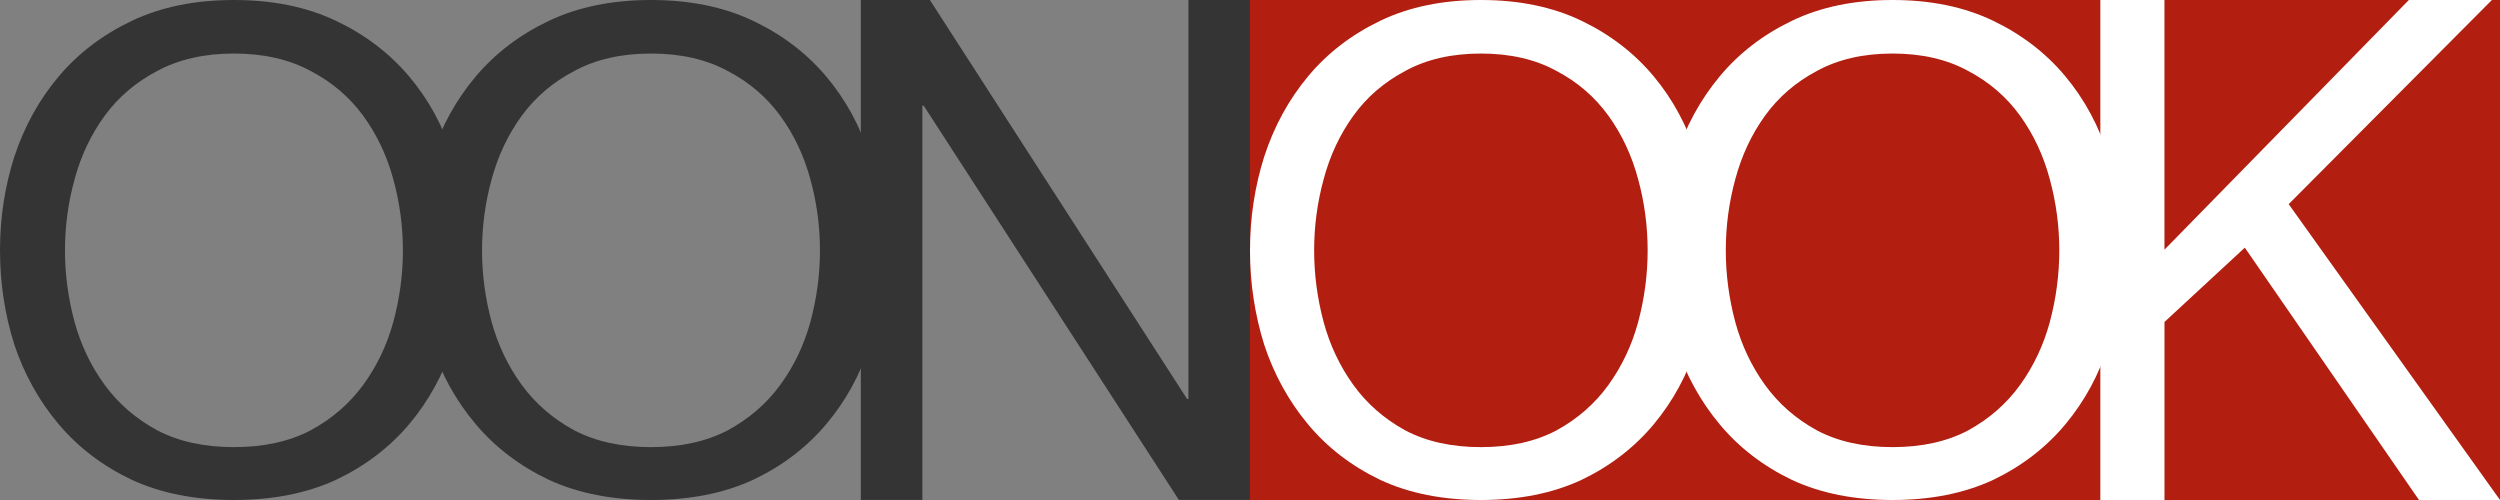 <svg xmlns="http://www.w3.org/2000/svg" viewBox="0 0 120 24">
  <rect x="0" y="0" width="120" height="24" fill="#808080" stroke="none"/>
  <g aria-label="OON" style="line-height:125%;text-align:start" font-weight="400" font-size="32.478" font-family="Helvetica Neue" letter-spacing="-4.872" word-spacing="0" fill="#343435" stroke-width="1.624">
    <path d="M3.119 12.016q0-1.735.46-3.406.46-1.703 1.445-3.052.985-1.349 2.528-2.153 1.543-.835 3.677-.835 2.134 0 3.677.835 1.543.803 2.528 2.153.985 1.349 1.445 3.052.46 1.671.46 3.406 0 1.735-.46 3.438-.46 1.671-1.445 3.02-.985 1.349-2.528 2.185-1.543.803-3.677.803-2.134 0-3.677-.803-1.543-.835-2.528-2.185-.985-1.349-1.445-3.02-.46-1.703-.46-3.438zm-3.119 0q0 2.345.689 4.53.722 2.153 2.134 3.823 1.412 1.671 3.513 2.667 2.101.964 4.892.964 2.791 0 4.892-.964 2.101-.996 3.513-2.667 1.412-1.671 2.101-3.823.722-2.185.722-4.53 0-2.345-.722-4.498-.689-2.185-2.101-3.855-1.412-1.671-3.513-2.667-2.101-.996-4.892-.996-2.791 0-4.892.996-2.101.996-3.513 2.667Q1.412 5.333.689 7.518 0 9.671 0 12.016z" style="-inkscape-font-specification:'Helvetica Neue'"/>
    <path d="M23.138 12.016q0-1.735.46-3.406.46-1.703 1.445-3.052.985-1.349 2.528-2.153 1.543-.835 3.677-.835 2.134 0 3.677.835 1.543.803 2.528 2.153.985 1.349 1.445 3.052.46 1.671.46 3.406 0 1.735-.46 3.438-.46 1.671-1.445 3.02-.985 1.349-2.528 2.185-1.543.803-3.677.803-2.134 0-3.677-.803-1.543-.835-2.528-2.185-.985-1.349-1.445-3.02-.46-1.703-.46-3.438zm-3.119 0q0 2.345.689 4.53.722 2.153 2.134 3.823 1.412 1.671 3.513 2.667 2.101.964 4.892.964 2.791 0 4.892-.964 2.101-.996 3.513-2.667 1.412-1.671 2.101-3.823.722-2.185.722-4.53 0-2.345-.722-4.498-.689-2.185-2.101-3.855-1.412-1.671-3.513-2.667-2.101-.996-4.892-.996-2.791 0-4.892.996-2.101.996-3.513 2.667-1.412 1.671-2.134 3.855-.689 2.153-.689 4.498z" style="-inkscape-font-specification:'Helvetica Neue'"/>
    <path d="M41.319 0v23.998h2.955V5.076h.066l12.246 18.921h3.414V0H57.045v19.149h-.066L44.635 0z" style="-inkscape-font-specification:'Helvetica Neue'"/>
  </g>
  <path fill="#b21e10" fill-rule="evenodd" d="M60.0 0h60v24h-60z"/>
  <g aria-label="OOK" style="line-height:125%;text-align:start" font-weight="400" font-size="32.267" font-family="Helvetica Neue" letter-spacing="-4.84" word-spacing="0" fill="#fff" stroke-width="1.613">
    <path d="M63.079 12.016q0-1.735.454-3.406.454-1.703 1.426-3.052.972-1.349 2.495-2.153 1.523-.835 3.629-.835 2.106 0 3.629.835 1.523.803 2.495 2.153.972 1.349 1.426 3.052.454 1.671.454 3.406 0 1.735-.454 3.438-.454 1.671-1.426 3.02-.972 1.349-2.495 2.185-1.523.803-3.629.803-2.106 0-3.629-.803-1.523-.835-2.495-2.185-.972-1.349-1.426-3.02-.454-1.703-.454-3.438zm-3.079 0q0 2.345.681 4.53.713 2.153 2.106 3.823 1.393 1.671 3.467 2.667 2.074.964 4.828.964 2.754 0 4.828-.964 2.074-.996 3.467-2.667 1.393-1.671 2.074-3.823.713-2.185.713-4.53 0-2.345-.713-4.498-.681-2.185-2.074-3.855-1.393-1.671-3.467-2.667Q73.837 0 71.083 0q-2.754 0-4.828.996-2.074.996-3.467 2.667-1.393 1.671-2.106 3.855-.681 2.153-.681 4.498z" style="-inkscape-font-specification:'Helvetica Neue'"/>
    <path d="M82.838 12.016q0-1.735.454-3.406.454-1.703 1.426-3.052.972-1.349 2.495-2.153 1.523-.835 3.629-.835t3.629.835q1.523.803 2.495 2.153.972 1.349 1.426 3.052.454 1.671.454 3.406 0 1.735-.454 3.438-.454 1.671-1.426 3.02-.972 1.349-2.495 2.185-1.523.803-3.629.803-2.106 0-3.629-.803-1.523-.835-2.495-2.185-.972-1.349-1.426-3.02-.454-1.703-.454-3.438zm-3.079 0q0 2.345.681 4.53.713 2.153 2.106 3.823 1.393 1.671 3.467 2.667 2.074.964 4.828.964 2.754 0 4.828-.964 2.074-.996 3.467-2.667 1.393-1.671 2.074-3.823.713-2.185.713-4.53 0-2.345-.713-4.498-.681-2.185-2.074-3.855-1.393-1.671-3.467-2.667Q93.597 0 90.843 0q-2.754 0-4.828.996-2.074.996-3.467 2.667-1.393 1.671-2.106 3.855-.681 2.153-.681 4.498z" style="-inkscape-font-specification:'Helvetica Neue'"/>
    <path d="M100.816 0v24h3.079v-8.546l3.856-3.566 8.361 12.112h3.889L109.857 9.799l9.754-9.799h-3.986l-11.731 11.984V0z" style="-inkscape-font-specification:'Helvetica Neue'"/>
  </g>
</svg>
